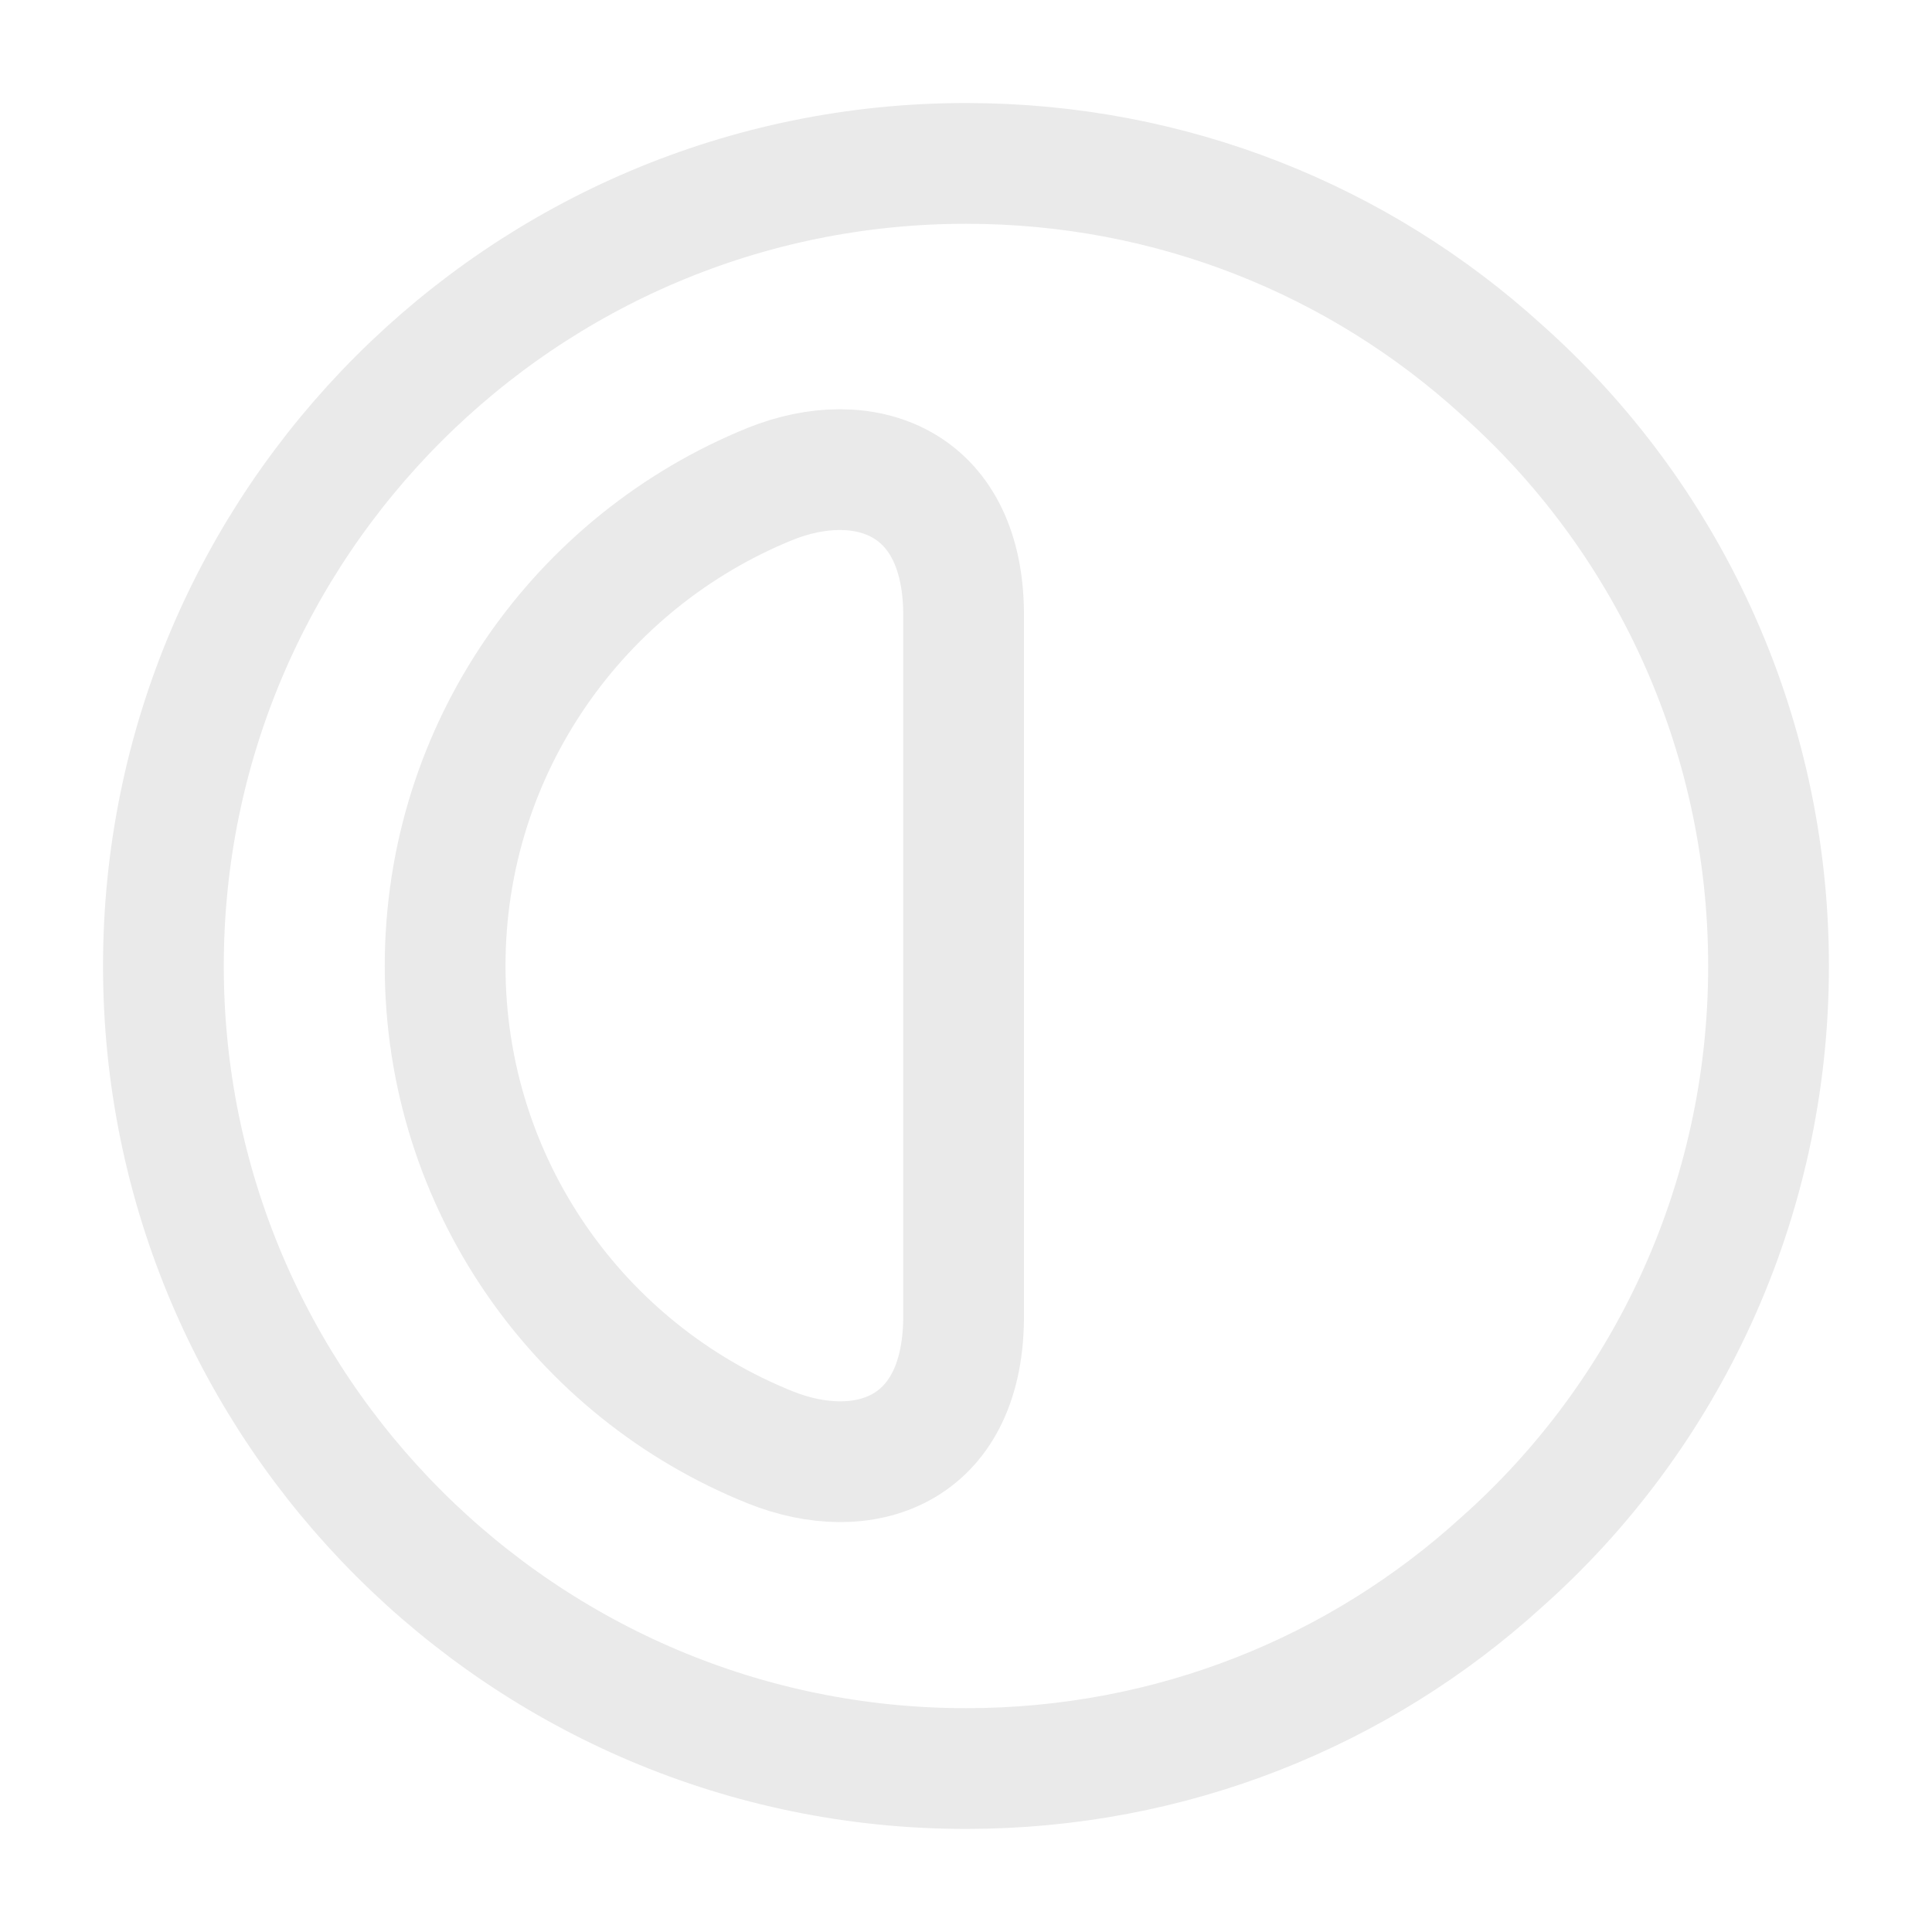 <svg width="40" height="40" viewBox="0 0 40 40" fill="none" xmlns="http://www.w3.org/2000/svg">
<path d="M36.616 20C36.616 24.899 34.483 29.333 31.083 32.349C28.149 35.016 24.266 36.616 20 36.616C10.833 36.616 3.383 29.166 3.383 20C3.383 10.833 10.833 3.383 20 3.383C24.266 3.383 28.149 4.983 31.083 7.649C34.483 10.666 36.616 15.1 36.616 20Z" stroke="#EAEAEA" stroke-width="2.5" stroke-linecap="round" stroke-linejoin="round"/>
<path d="M19.95 27.317C19.916 30.067 17.866 30.734 15.95 29.967C12 28.384 9.216 24.517 9.216 20C9.216 15.484 12 11.617 15.95 10.017C17.866 9.25 19.916 9.934 19.95 12.667V27.317Z" stroke="#EAEAEA" stroke-width="2.5" stroke-linecap="round" stroke-linejoin="round"/>
</svg>
